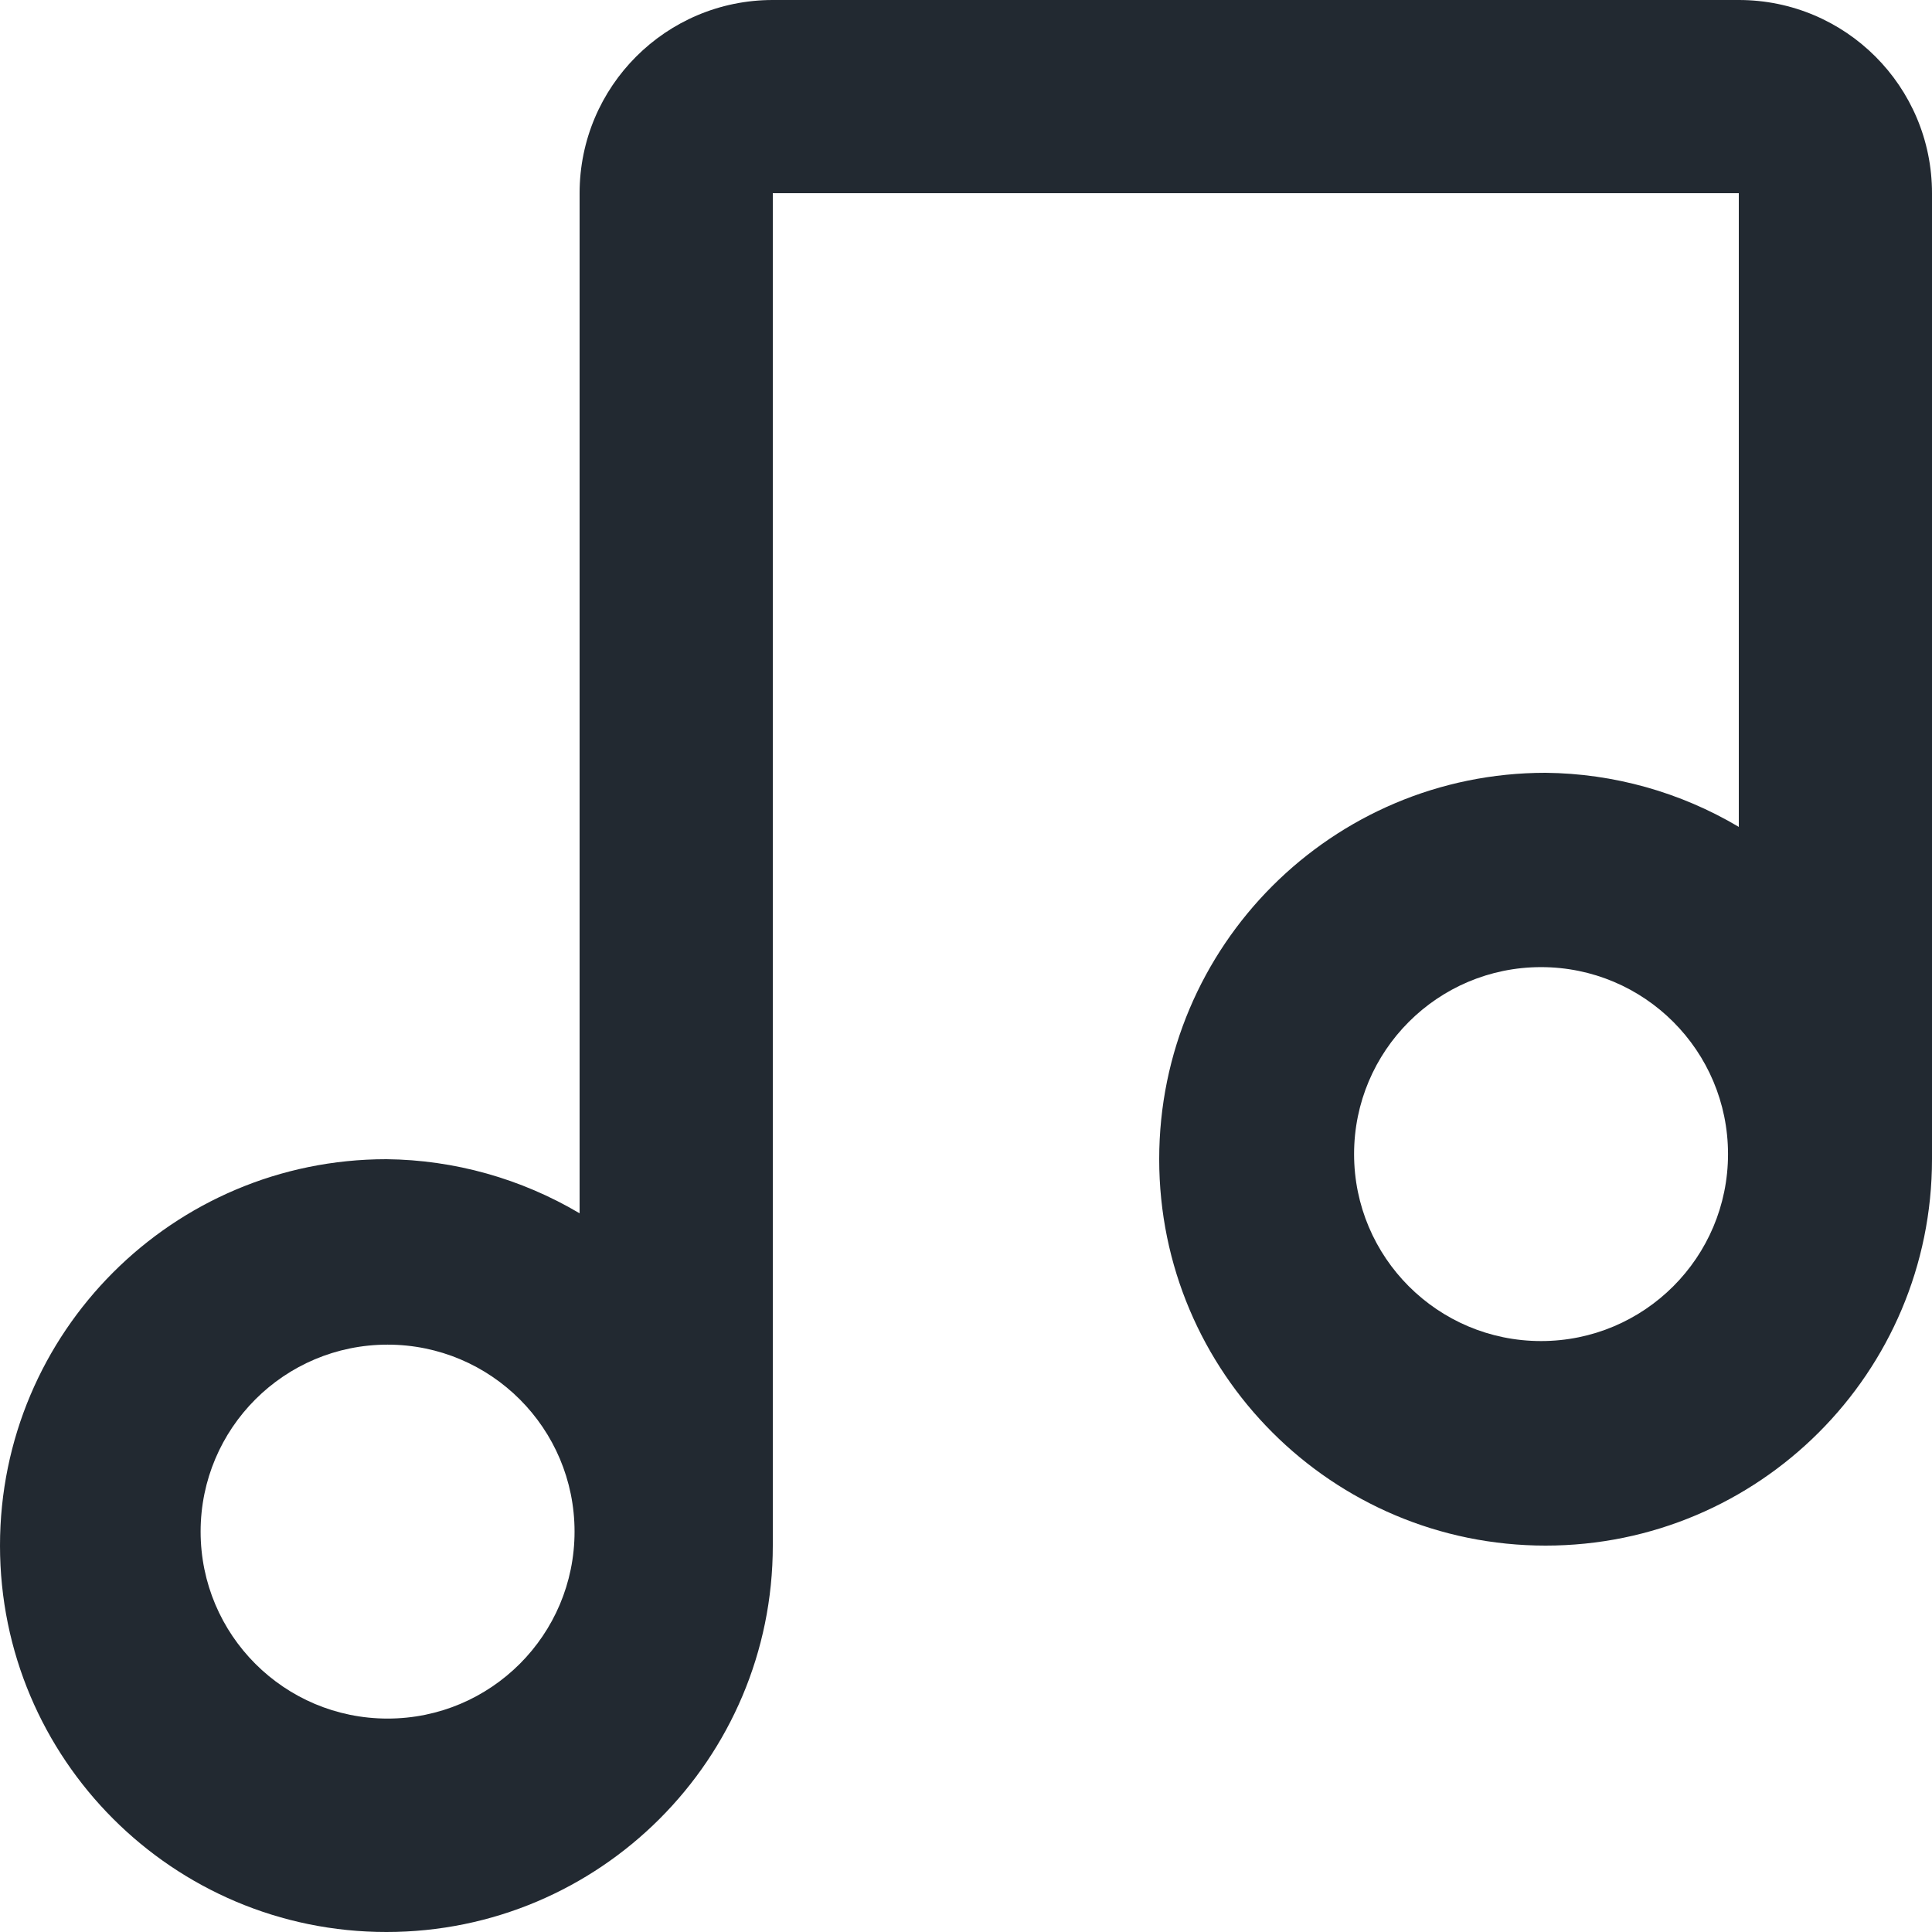 <?xml version="1.0" encoding="UTF-8"?>
<svg width="62px" height="62px" viewBox="0 0 62 62" version="1.1" xmlns="http://www.w3.org/2000/svg" xmlns:xlink="http://www.w3.org/1999/xlink">
    <title>Fill 1</title>
    <g id="Latest-pages" stroke="none" stroke-width="1" fill="none" fill-rule="evenodd">
        <g id="rdlf" transform="translate(-912, -607)" fill="#222931">
            <g id="Group-63" transform="translate(532, 183)">
                <path d="M429.454,467.036 C426.139,467.036 423.454,464.351 423.454,461.036 C423.454,457.721 426.139,455.036 429.454,455.036 C432.769,455.036 435.454,457.721 435.454,461.036 C435.454,464.351 432.769,467.036 429.454,467.036 M392.438,479.151 C389.123,479.151 386.438,476.466 386.438,473.151 C386.438,469.836 389.123,467.151 392.438,467.151 C395.753,467.151 398.438,469.836 398.438,473.151 C398.438,476.466 395.753,479.151 392.438,479.151 M435.8,424 L404.8,424 C401.375,424 398.6,426.774 398.6,430.2 L398.6,462.936 C396.721,461.823 394.582,461.222 392.4,461.2 C385.552,461.2 380,466.752 380,473.6 C380,480.448 385.552,486 392.4,486 C399.248,486 404.8,480.448 404.8,473.6 L404.8,430.2 L435.8,430.2 L435.8,450.536 C433.921,449.42 431.782,448.822 429.6,448.8 C422.752,448.8 417.2,454.352 417.2,461.2 C417.2,468.048 422.752,473.6 429.6,473.6 C436.448,473.6 442,468.048 442,461.2 L442,430.2 C442,426.774 439.226,424 435.8,424" id="Fill-1"></path>
            </g>
        </g>
    </g>
</svg>